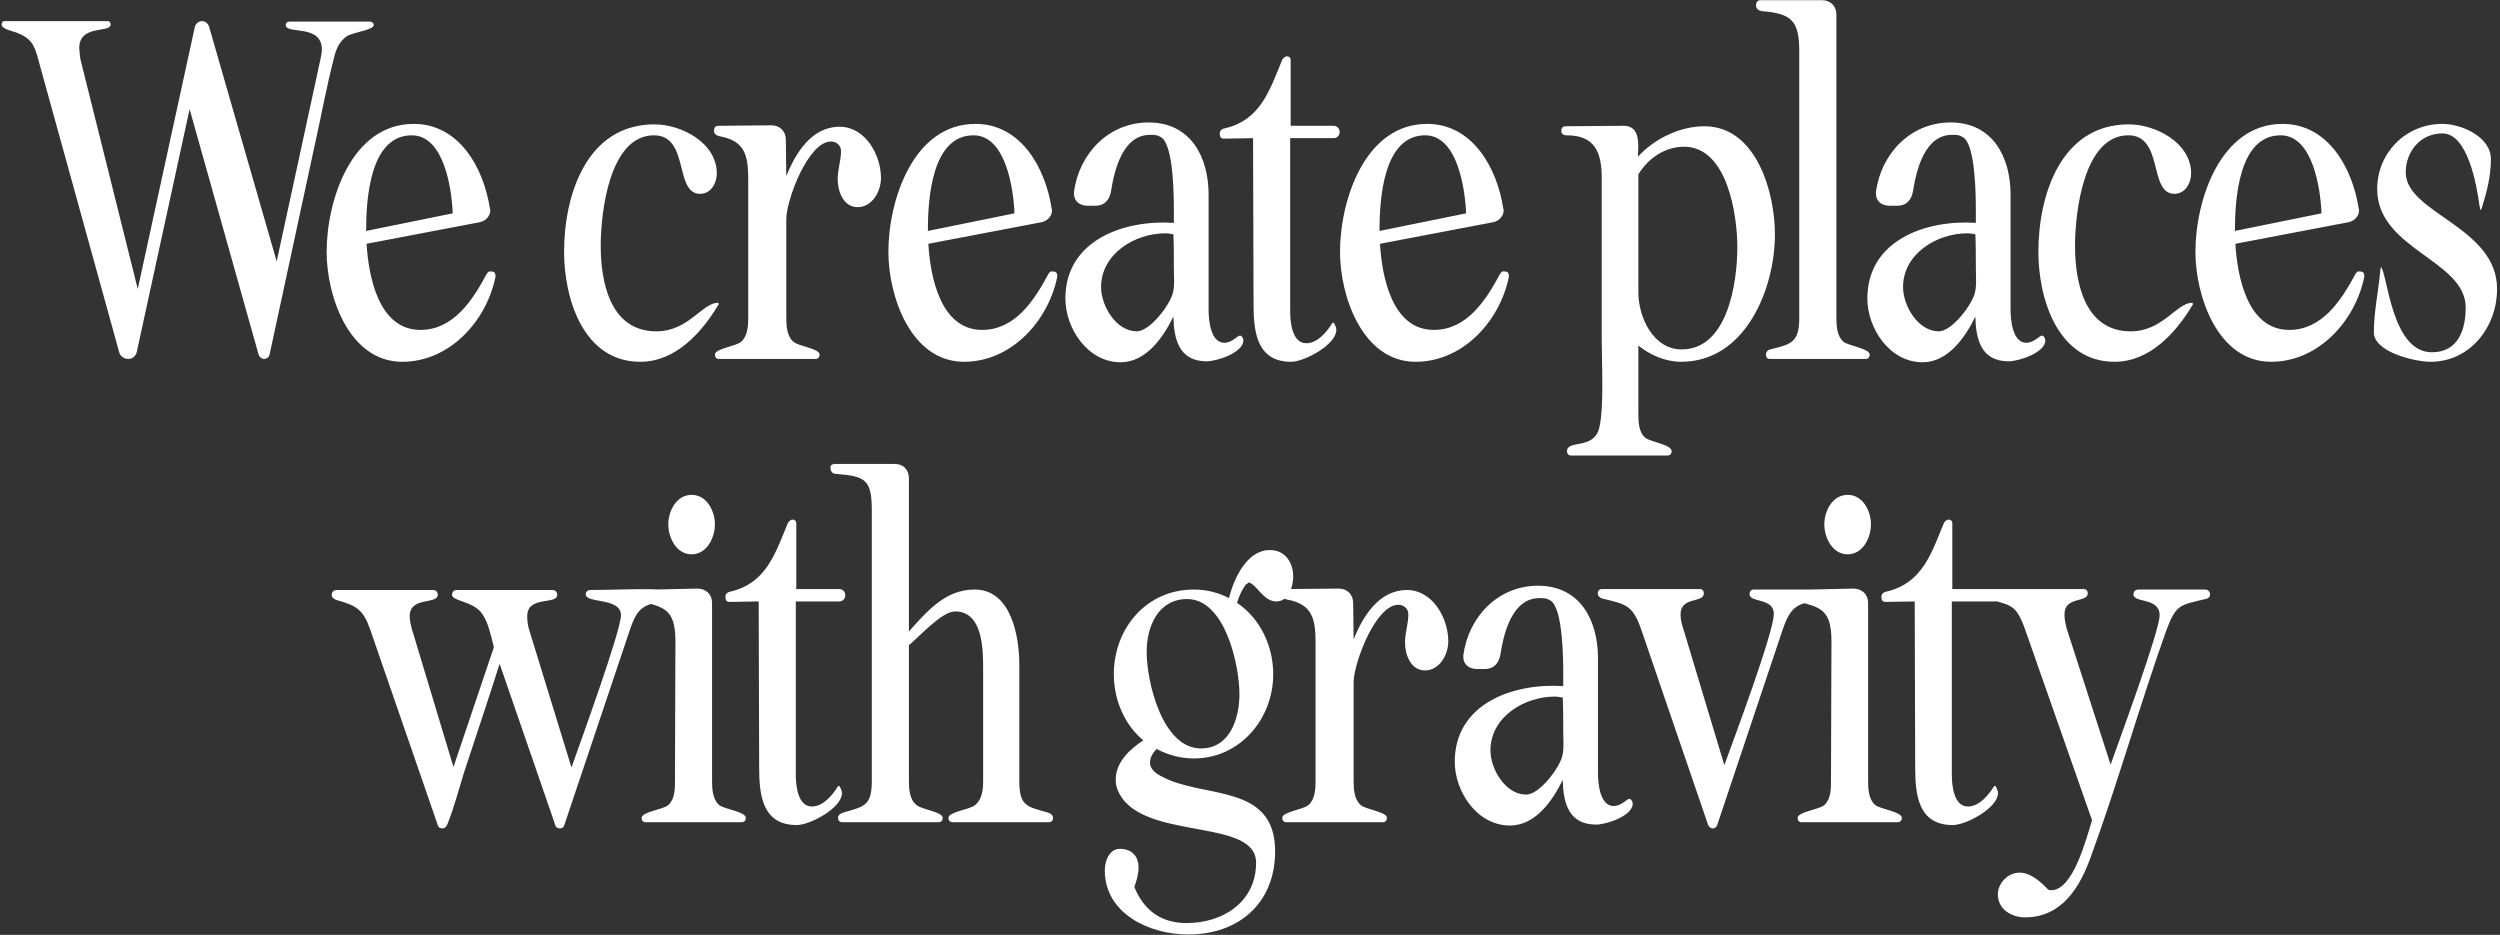 <svg width="599" height="224" viewBox="0 0 599 224" fill="none" xmlns="http://www.w3.org/2000/svg">
<rect x="0" y="0" width="599" height="224" fill="#333333" stroke="none"/>
<path d="M1.086 5.06H25.824C26.28 5.06 26.508 5.402 26.508 5.858C26.508 8.024 18.984 5.744 18.984 11.558C18.984 11.786 19.212 14.18 19.326 14.408L33.006 69.242L46.686 6.428C46.914 5.63 47.598 5.06 48.396 5.06C49.194 5.06 49.878 5.63 50.106 6.428L66.294 62.63L76.782 14.18C76.896 13.61 77.124 12.584 77.124 11.9C77.124 5.63 68.46 8.366 68.46 5.972C68.46 5.516 68.802 5.174 69.372 5.174H88.638C89.094 5.174 89.55 5.516 89.55 5.972C89.55 7.226 84.648 7.682 83.052 8.708C81.228 9.962 80.43 12.014 79.974 14.066C78.15 21.134 76.896 28.202 75.3 35.27L64.584 84.974C64.47 85.544 63.9 86 63.33 86C62.646 86 62.19 85.544 61.962 84.974L45.432 26.15L32.778 84.29C32.55 85.316 31.752 86 30.726 86C29.7 86 28.788 85.316 28.56 84.404L9.18 14.294C8.268 10.76 7.47 9.164 3.936 7.796C3.024 7.454 0.402 6.998 0.402 5.858C0.402 5.402 0.63 5.06 1.086 5.06ZM99.124 29.684C110.068 29.684 115.882 40.286 117.364 49.862L117.478 50.318C117.478 51.914 116.224 53.054 114.742 53.282L87.838 58.412C88.294 66.164 90.688 79.046 100.72 79.046C108.7 79.046 113.26 71.864 116.566 65.708C116.68 65.48 117.022 65.024 117.364 65.024C118.39 65.024 118.732 65.252 118.732 66.278C116.566 76.994 107.674 86.684 96.388 86.684C83.62 86.684 78.262 70.952 78.262 60.35C78.262 48.038 84.19 29.684 99.124 29.684ZM87.724 55.334L108.472 51.116C108.244 45.302 106.42 32.42 98.668 32.42C88.522 32.42 87.724 48.038 87.724 55.334ZM135.153 60.35C135.153 46.784 140.511 29.798 156.813 29.798C163.311 29.798 171.747 34.244 171.747 41.54C171.747 43.82 170.379 46.442 167.757 46.442C161.487 46.442 165.249 32.42 156.699 32.42C145.983 32.42 143.931 51.002 143.931 58.868C143.931 67.646 146.211 79.388 157.269 79.388C165.021 79.388 168.327 72.434 172.089 72.548L172.203 72.89C168.213 79.616 161.943 86.684 153.393 86.684C139.827 86.684 135.153 71.636 135.153 60.35ZM171.069 31.394C171.069 30.71 171.297 30.14 172.095 30.14L184.863 30.026C186.801 30.026 188.283 31.394 188.283 33.446L188.397 42.224C190.563 36.752 194.439 30.368 201.165 30.368C207.321 30.368 211.083 37.094 211.083 42.68C211.083 45.758 209.031 49.634 205.497 49.634C202.077 49.634 200.709 45.872 200.709 42.908C200.709 40.628 201.507 38.462 201.507 36.182C201.507 34.814 200.367 33.902 199.113 33.902C193.641 33.902 188.397 47.924 188.397 52.484V76.082C188.397 78.02 188.511 80.528 190.107 81.896C191.475 83.036 196.377 83.492 196.377 84.974C196.377 85.544 196.035 86 195.465 86H172.209C171.639 86 171.297 85.544 171.297 84.974C171.297 83.492 176.199 83.036 177.567 81.896C179.163 80.528 179.277 78.02 179.277 76.082V43.136C179.277 37.322 178.593 33.788 172.437 32.648C171.753 32.534 171.069 32.078 171.069 31.394ZM233.719 29.684C244.663 29.684 250.477 40.286 251.959 49.862L252.073 50.318C252.073 51.914 250.819 53.054 249.337 53.282L222.433 58.412C222.889 66.164 225.283 79.046 235.315 79.046C243.295 79.046 247.855 71.864 251.161 65.708C251.275 65.48 251.617 65.024 251.959 65.024C252.985 65.024 253.327 65.252 253.327 66.278C251.161 76.994 242.269 86.684 230.983 86.684C218.215 86.684 212.857 70.952 212.857 60.35C212.857 48.038 218.785 29.684 233.719 29.684ZM222.319 55.334L243.067 51.116C242.839 45.302 241.015 32.42 233.263 32.42C223.117 32.42 222.319 48.038 222.319 55.334ZM281.26 53.396V50.888C281.26 47.468 281.26 34.7 278.182 32.876C277.27 32.306 276.7 32.306 275.56 32.306C269.062 32.306 267.01 40.628 266.212 45.758C265.87 47.81 264.73 49.292 262.45 49.292H260.512C258.802 49.292 257.32 48.266 257.32 46.442V45.986C258.574 36.752 265.642 29.342 275.218 29.342C285.25 29.342 289.582 37.55 289.582 46.67V74.258C289.582 76.652 290.038 82.124 293.344 82.124C295.282 82.124 296.422 80.414 297.106 80.414C297.562 80.414 297.904 81.098 297.904 81.554C297.904 84.518 291.52 86.57 289.126 86.57C282.514 86.57 281.26 81.326 281.146 75.854C278.752 80.756 274.648 86.798 268.492 86.798C260.626 86.798 255.268 78.704 255.268 71.522C255.268 57.5 269.404 52.598 281.26 53.396ZM263.818 68.786C263.818 73.346 267.466 79.388 272.368 79.388C275.56 79.388 280.348 73.004 281.032 70.154C281.488 68.444 281.26 66.05 281.26 64.226C281.26 61.49 281.26 58.754 281.146 56.132C280.462 56.018 279.892 55.904 279.208 55.904C271.912 55.904 263.818 60.806 263.818 68.786ZM293.623 30.71C302.059 28.658 304.225 21.59 307.189 14.408C307.417 13.952 307.873 13.496 308.329 13.496C308.899 13.496 309.241 13.838 309.241 14.294V30.14H319.501C320.413 30.14 320.983 30.824 320.983 31.622C320.983 32.42 320.413 33.104 319.501 33.104H309.127V74.6C309.127 77.222 309.583 82.238 313.003 82.238C315.739 82.238 318.019 79.388 319.273 77.336H319.615C319.843 77.906 320.185 78.362 320.185 79.046C320.185 82.58 312.547 86.684 309.355 86.684C300.919 86.684 300.349 79.16 300.349 72.662C300.349 59.552 300.235 46.328 300.235 33.104L293.281 33.218C292.483 33.218 292.255 32.762 292.255 31.964C292.255 31.166 292.939 30.824 293.623 30.71ZM341.93 29.684C352.874 29.684 358.688 40.286 360.17 49.862L360.284 50.318C360.284 51.914 359.03 53.054 357.548 53.282L330.644 58.412C331.1 66.164 333.494 79.046 343.526 79.046C351.506 79.046 356.066 71.864 359.372 65.708C359.486 65.48 359.828 65.024 360.17 65.024C361.196 65.024 361.538 65.252 361.538 66.278C359.372 76.994 350.48 86.684 339.194 86.684C326.426 86.684 321.068 70.952 321.068 60.35C321.068 48.038 326.996 29.684 341.93 29.684ZM330.53 55.334L351.278 51.116C351.05 45.302 349.226 32.42 341.474 32.42C331.328 32.42 330.53 48.038 330.53 55.334ZM375.11 30.254L389.018 30.14C393.122 30.14 392.552 34.7 392.438 37.55C396.428 33.218 402.47 30.254 408.398 30.254C420.824 30.254 425.27 46.1 425.27 56.132C425.27 69.242 418.202 86.684 402.812 86.684C399.05 86.684 395.402 85.088 392.552 82.808V99.224C392.552 101.162 392.666 103.67 394.262 104.924C395.63 105.95 400.532 106.52 400.532 108.116C400.532 108.686 400.19 109.142 399.506 109.142H376.478C375.794 109.142 375.452 108.686 375.452 108.116C375.452 105.266 381.95 107.888 383.204 102.416C384.344 97.628 383.774 87.026 383.774 81.668V42.68C383.774 36.524 382.178 32.42 375.338 32.42C374.654 32.42 374.084 32.078 374.084 31.394C374.084 30.71 374.426 30.254 375.11 30.254ZM402.926 83.72C413.984 83.72 416.264 67.646 416.264 59.21C416.264 51.458 413.87 35.156 403.496 35.156C398.936 35.156 394.946 37.892 392.552 41.768V70.04C392.552 75.968 396.086 83.72 402.926 83.72ZM421.87 0.044H436.576C438.514 0.044 439.996 1.412 439.996 3.464V76.082C439.996 78.02 440.11 80.528 441.706 81.896C443.074 82.922 447.976 83.492 447.976 84.974C447.976 85.544 447.634 86 447.064 86H424.036C423.352 86 423.124 85.544 423.124 84.974C423.124 84.29 423.58 83.834 424.15 83.72C429.28 82.466 431.104 82.01 431.104 76.082V12.356C431.104 4.946 429.28 3.236 422.098 2.666C421.414 2.552 420.73 2.096 420.73 1.298C420.73 0.614 421.072 0.044 421.87 0.044ZM473.412 53.396V50.888C473.412 47.468 473.412 34.7 470.334 32.876C469.422 32.306 468.852 32.306 467.712 32.306C461.214 32.306 459.162 40.628 458.364 45.758C458.022 47.81 456.882 49.292 454.602 49.292H452.664C450.954 49.292 449.472 48.266 449.472 46.442V45.986C450.726 36.752 457.794 29.342 467.37 29.342C477.402 29.342 481.734 37.55 481.734 46.67V74.258C481.734 76.652 482.19 82.124 485.496 82.124C487.434 82.124 488.574 80.414 489.258 80.414C489.714 80.414 490.056 81.098 490.056 81.554C490.056 84.518 483.672 86.57 481.278 86.57C474.666 86.57 473.412 81.326 473.298 75.854C470.904 80.756 466.8 86.798 460.644 86.798C452.778 86.798 447.42 78.704 447.42 71.522C447.42 57.5 461.556 52.598 473.412 53.396ZM455.97 68.786C455.97 73.346 459.618 79.388 464.52 79.388C467.712 79.388 472.5 73.004 473.184 70.154C473.64 68.444 473.412 66.05 473.412 64.226C473.412 61.49 473.412 58.754 473.298 56.132C472.614 56.018 472.044 55.904 471.36 55.904C464.064 55.904 455.97 60.806 455.97 68.786ZM488.397 60.35C488.397 46.784 493.755 29.798 510.057 29.798C516.555 29.798 524.991 34.244 524.991 41.54C524.991 43.82 523.623 46.442 521.001 46.442C514.731 46.442 518.493 32.42 509.943 32.42C499.227 32.42 497.175 51.002 497.175 58.868C497.175 67.646 499.455 79.388 510.513 79.388C518.265 79.388 521.571 72.434 525.333 72.548L525.447 72.89C521.457 79.616 515.187 86.684 506.637 86.684C493.071 86.684 488.397 71.636 488.397 60.35ZM546.885 29.684C557.829 29.684 563.643 40.286 565.125 49.862L565.239 50.318C565.239 51.914 563.985 53.054 562.503 53.282L535.599 58.412C536.055 66.164 538.449 79.046 548.481 79.046C556.461 79.046 561.021 71.864 564.327 65.708C564.441 65.48 564.783 65.024 565.125 65.024C566.151 65.024 566.493 65.252 566.493 66.278C564.327 76.994 555.435 86.684 544.149 86.684C531.381 86.684 526.023 70.952 526.023 60.35C526.023 48.038 531.951 29.684 546.885 29.684ZM535.485 55.334L556.233 51.116C556.005 45.302 554.181 32.42 546.429 32.42C536.283 32.42 535.485 48.038 535.485 55.334ZM568.776 79.616C568.776 74.828 569.802 70.154 570.258 65.48C570.258 65.252 570.372 64.112 570.486 63.998C572.082 65.708 572.994 84.404 582.684 84.404C588.954 84.404 590.778 79.046 590.778 73.688C590.778 62.288 569.574 59.78 569.574 45.302C569.574 36.638 576.414 29.684 585.192 29.684C589.752 29.684 596.82 32.762 596.82 38.12C596.82 41.996 595.908 45.758 594.768 49.406C594.768 49.52 594.426 50.318 594.426 50.318C594.198 50.318 594.198 49.52 594.084 49.292C593.4 44.162 591.234 31.964 585.192 31.964C579.948 31.964 576.414 36.296 576.414 41.312C576.414 51.116 598.302 54.308 598.302 69.242C598.302 78.248 591.918 86.684 582.342 86.684C578.694 86.684 568.776 84.404 568.776 79.616ZM80.607 141.368H103.749C104.433 141.368 104.889 141.824 104.889 142.508C104.889 144.902 98.163 142.85 98.163 147.638C98.163 148.55 98.391 149.576 98.619 150.488L108.651 183.776L118.341 155.048C117.657 152.54 117.087 149.348 115.605 147.182C113.553 143.99 108.309 144.104 108.309 142.508C108.309 141.824 108.765 141.368 109.335 141.368H132.363C133.047 141.368 133.503 141.824 133.503 142.508C133.503 145.016 126.321 142.622 126.321 147.638C126.321 148.55 126.435 149.576 126.663 150.488L136.923 183.89C138.975 178.076 148.779 151.172 148.779 147.41C148.779 143.078 140.343 144.674 140.343 142.394C140.343 141.824 140.799 141.368 141.369 141.368C147.297 141.368 154.365 140.912 160.065 141.368C160.749 141.482 161.205 141.824 161.205 142.508C161.205 143.192 160.749 143.534 160.179 143.648C154.251 145.016 152.883 145.016 150.831 151.172L135.213 197.684C135.099 198.254 134.643 198.482 134.187 198.482C133.617 198.482 133.161 198.254 133.047 197.684L119.709 159.038C116.973 167.702 114.009 176.48 111.159 185.144C109.905 189.248 108.765 193.58 107.169 197.57C106.941 198.026 106.599 198.482 106.029 198.482C105.459 198.482 105.003 198.254 104.889 197.684L88.815 151.172C87.105 146.156 85.623 145.13 80.607 143.762C80.037 143.534 79.467 143.192 79.467 142.508C79.467 141.824 80.037 141.368 80.607 141.368ZM151.459 141.368L167.077 141.026C169.129 141.026 170.611 142.394 170.611 144.446V187.082C170.611 189.02 170.725 191.528 172.321 192.896C173.689 193.922 178.705 194.492 178.705 195.974C178.705 196.544 178.363 197 177.679 197H154.651C153.967 197 153.739 196.544 153.739 195.974C153.739 194.492 158.755 194.036 160.123 192.896C161.719 191.414 161.719 189.02 161.719 187.082C161.719 175.91 161.833 164.738 161.833 153.68C161.833 145.244 158.641 145.472 151.915 143.648L151.459 142.964C151.459 142.85 151.117 142.052 151.117 141.824C151.117 141.596 151.345 141.482 151.459 141.368ZM165.709 118.568C169.357 118.568 171.295 122.444 171.295 125.636C171.295 128.828 169.357 132.818 165.709 132.818C162.061 132.818 160.123 128.828 160.123 125.636C160.123 122.444 162.061 118.568 165.709 118.568ZM175.17 141.71C183.606 139.658 185.772 132.59 188.736 125.408C188.964 124.952 189.42 124.496 189.876 124.496C190.446 124.496 190.788 124.838 190.788 125.294V141.14H201.048C201.96 141.14 202.53 141.824 202.53 142.622C202.53 143.42 201.96 144.104 201.048 144.104H190.674V185.6C190.674 188.222 191.13 193.238 194.55 193.238C197.286 193.238 199.566 190.388 200.82 188.336H201.162C201.39 188.906 201.732 189.362 201.732 190.046C201.732 193.58 194.094 197.684 190.902 197.684C182.466 197.684 181.896 190.16 181.896 183.662C181.896 170.552 181.782 157.328 181.782 144.104L174.828 144.218C174.03 144.218 173.802 143.762 173.802 142.964C173.802 142.166 174.486 141.824 175.17 141.71ZM198.967 111.956C198.967 111.386 199.537 111.158 199.993 111.158H214.357C216.409 111.158 217.777 112.526 217.777 114.578V151.286C222.109 146.498 226.441 141.254 233.509 141.254C242.287 141.254 244.225 152.426 244.225 159.266V187.082C244.225 193.238 246.049 193.238 251.179 194.72C251.749 194.948 252.319 195.29 252.319 195.974C252.319 196.544 251.977 197 251.293 197H228.265C227.581 197 227.239 196.544 227.239 195.974C227.239 194.492 232.255 194.036 233.623 192.896C235.333 191.528 235.561 189.134 235.561 187.082V160.52C235.561 155.732 235.561 146.498 228.835 146.498C225.643 146.498 220.285 152.54 217.777 154.592V187.082C217.777 189.02 217.891 191.528 219.601 192.896C220.969 194.036 225.871 194.492 225.871 195.974C225.871 196.544 225.529 197 224.959 197H201.817C201.133 197 200.791 196.544 200.791 195.974C200.791 195.29 201.361 194.948 201.931 194.72C206.947 193.238 208.885 193.238 208.885 187.082V122.444C208.885 114.92 207.403 114.122 200.449 113.552C199.309 113.552 198.967 112.868 198.967 111.956ZM264.707 208.514C264.707 206.348 265.733 203.384 268.355 203.384C271.091 203.384 272.801 205.094 272.801 207.83C272.801 209.426 272.345 211.022 271.775 212.504C274.055 218.09 278.159 221.168 284.315 221.168C292.979 221.168 300.959 216.152 300.959 206.69C300.959 195.632 272.801 201.788 267.785 189.248C267.443 188.45 267.329 187.652 267.329 186.74C267.329 182.636 270.749 179.444 273.941 177.392C269.267 173.516 266.873 167.474 266.873 161.546C266.873 150.488 274.739 141.254 286.025 141.254C288.989 141.254 291.839 141.938 294.461 143.306C295.601 138.746 298.679 131.792 304.265 131.792C307.913 131.792 309.851 134.756 309.851 138.176C309.851 140.57 308.711 144.104 305.861 144.104C302.669 144.104 301.415 140.342 299.249 139.544L298.451 140.114C297.539 141.368 296.855 142.85 296.399 144.446C301.985 148.208 305.063 154.82 305.063 161.546C305.063 172.262 297.083 181.724 286.025 181.724C282.947 181.724 279.869 180.926 277.133 179.444C276.221 180.356 275.537 181.496 275.537 182.75C275.537 184.346 277.133 185.486 278.387 186.056C288.191 191.414 305.519 187.538 305.519 203.954C305.519 216.38 296.855 223.904 284.657 223.904C275.537 223.904 264.707 219.002 264.707 208.514ZM274.739 156.188C274.739 163.37 278.501 179.33 287.735 179.33C294.689 179.33 296.969 172.148 296.969 166.334C296.969 159.38 293.549 143.534 284.429 143.534C277.475 143.534 274.739 150.146 274.739 156.188ZM307.001 142.394C307.001 141.71 307.229 141.14 308.027 141.14L320.795 141.026C322.733 141.026 324.215 142.394 324.215 144.446L324.329 153.224C326.495 147.752 330.371 141.368 337.097 141.368C343.253 141.368 347.015 148.094 347.015 153.68C347.015 156.758 344.963 160.634 341.429 160.634C338.009 160.634 336.641 156.872 336.641 153.908C336.641 151.628 337.439 149.462 337.439 147.182C337.439 145.814 336.299 144.902 335.045 144.902C329.573 144.902 324.329 158.924 324.329 163.484V187.082C324.329 189.02 324.443 191.528 326.039 192.896C327.407 194.036 332.309 194.492 332.309 195.974C332.309 196.544 331.967 197 331.397 197H308.141C307.571 197 307.229 196.544 307.229 195.974C307.229 194.492 312.131 194.036 313.499 192.896C315.095 191.528 315.209 189.02 315.209 187.082V154.136C315.209 148.322 314.525 144.788 308.369 143.648C307.685 143.534 307.001 143.078 307.001 142.394ZM374.553 164.396V161.888C374.553 158.468 374.553 145.7 371.475 143.876C370.563 143.306 369.993 143.306 368.853 143.306C362.355 143.306 360.303 151.628 359.505 156.758C359.163 158.81 358.023 160.292 355.743 160.292H353.805C352.095 160.292 350.613 159.266 350.613 157.442V156.986C351.867 147.752 358.935 140.342 368.511 140.342C378.543 140.342 382.875 148.55 382.875 157.67V185.258C382.875 187.652 383.331 193.124 386.637 193.124C388.575 193.124 389.715 191.414 390.399 191.414C390.855 191.414 391.197 192.098 391.197 192.554C391.197 195.518 384.813 197.57 382.419 197.57C375.807 197.57 374.553 192.326 374.439 186.854C372.045 191.756 367.941 197.798 361.785 197.798C353.919 197.798 348.561 189.704 348.561 182.522C348.561 168.5 362.697 163.598 374.553 164.396ZM357.111 179.786C357.111 184.346 360.759 190.388 365.661 190.388C368.853 190.388 373.641 184.004 374.325 181.154C374.781 179.444 374.553 177.05 374.553 175.226C374.553 172.49 374.553 169.754 374.439 167.132C373.755 167.018 373.185 166.904 372.501 166.904C365.205 166.904 357.111 171.806 357.111 179.786ZM383.854 141.14H407.338C407.908 141.14 408.25 141.596 408.25 142.166C408.25 144.56 402.664 142.85 402.664 147.182C402.664 148.322 402.892 149.348 403.234 150.374L413.152 183.32C415.432 177.05 425.008 151.514 425.008 147.068C425.008 143.192 419.194 144.446 419.194 142.394C419.194 141.71 419.536 141.254 420.22 141.254H436.522C437.206 141.254 437.548 141.71 437.548 142.394C437.548 143.078 436.978 143.42 436.408 143.648C430.594 144.674 429.112 145.016 427.06 151.058L411.442 197.684C411.328 198.14 410.872 198.482 410.416 198.482C409.846 198.482 409.504 198.14 409.276 197.684L393.316 151.058C391.264 145.016 389.668 144.788 383.968 143.42C383.398 143.306 382.828 142.85 382.828 142.166C382.828 141.596 383.17 141.14 383.854 141.14ZM428.444 141.368L444.062 141.026C446.114 141.026 447.596 142.394 447.596 144.446V187.082C447.596 189.02 447.71 191.528 449.306 192.896C450.674 193.922 455.69 194.492 455.69 195.974C455.69 196.544 455.348 197 454.664 197H431.636C430.952 197 430.724 196.544 430.724 195.974C430.724 194.492 435.74 194.036 437.108 192.896C438.704 191.414 438.704 189.02 438.704 187.082C438.704 175.91 438.818 164.738 438.818 153.68C438.818 145.244 435.626 145.472 428.9 143.648L428.444 142.964C428.444 142.85 428.102 142.052 428.102 141.824C428.102 141.596 428.33 141.482 428.444 141.368ZM442.694 118.568C446.342 118.568 448.28 122.444 448.28 125.636C448.28 128.828 446.342 132.818 442.694 132.818C439.046 132.818 437.108 128.828 437.108 125.636C437.108 122.444 439.046 118.568 442.694 118.568ZM452.154 141.71C460.59 139.658 462.756 132.59 465.72 125.408C465.948 124.952 466.404 124.496 466.86 124.496C467.43 124.496 467.772 124.838 467.772 125.294V141.14H478.032C478.944 141.14 479.514 141.824 479.514 142.622C479.514 143.42 478.944 144.104 478.032 144.104H467.658V185.6C467.658 188.222 468.114 193.238 471.534 193.238C474.27 193.238 476.55 190.388 477.804 188.336H478.146C478.374 188.906 478.716 189.362 478.716 190.046C478.716 193.58 471.078 197.684 467.886 197.684C459.45 197.684 458.88 190.16 458.88 183.662C458.88 170.552 458.766 157.328 458.766 144.104L451.812 144.218C451.014 144.218 450.786 143.762 450.786 142.964C450.786 142.166 451.47 141.824 452.154 141.71ZM474.811 142.166C474.811 141.596 475.153 141.14 475.723 141.14H499.207C499.891 141.14 500.233 141.596 500.233 142.166C500.233 144.446 494.647 142.85 494.647 147.182C494.647 148.322 494.875 149.348 495.103 150.374L505.705 183.206C507.757 177.392 517.447 151.172 517.447 147.41C517.447 143.078 511.177 144.56 511.177 142.394C511.177 141.71 511.747 141.254 512.317 141.254H528.391C528.961 141.254 529.531 141.71 529.531 142.394C529.531 143.078 529.075 143.42 528.391 143.534C522.349 145.016 521.437 144.674 519.043 151.058C512.659 168.956 507.529 187.31 501.031 205.094C498.409 212.504 494.077 219.8 485.185 219.8C481.993 219.8 478.687 217.862 478.687 214.328C478.687 211.592 481.081 209.084 483.931 209.084C486.553 209.084 489.061 211.364 490.771 213.188C490.999 213.188 491.227 213.302 491.455 213.302C496.813 213.302 499.891 200.762 501.259 196.544L485.299 151.058C483.019 144.56 481.879 145.13 475.951 143.42C475.381 143.306 474.811 142.85 474.811 142.166Z" fill="white"/>
</svg>

